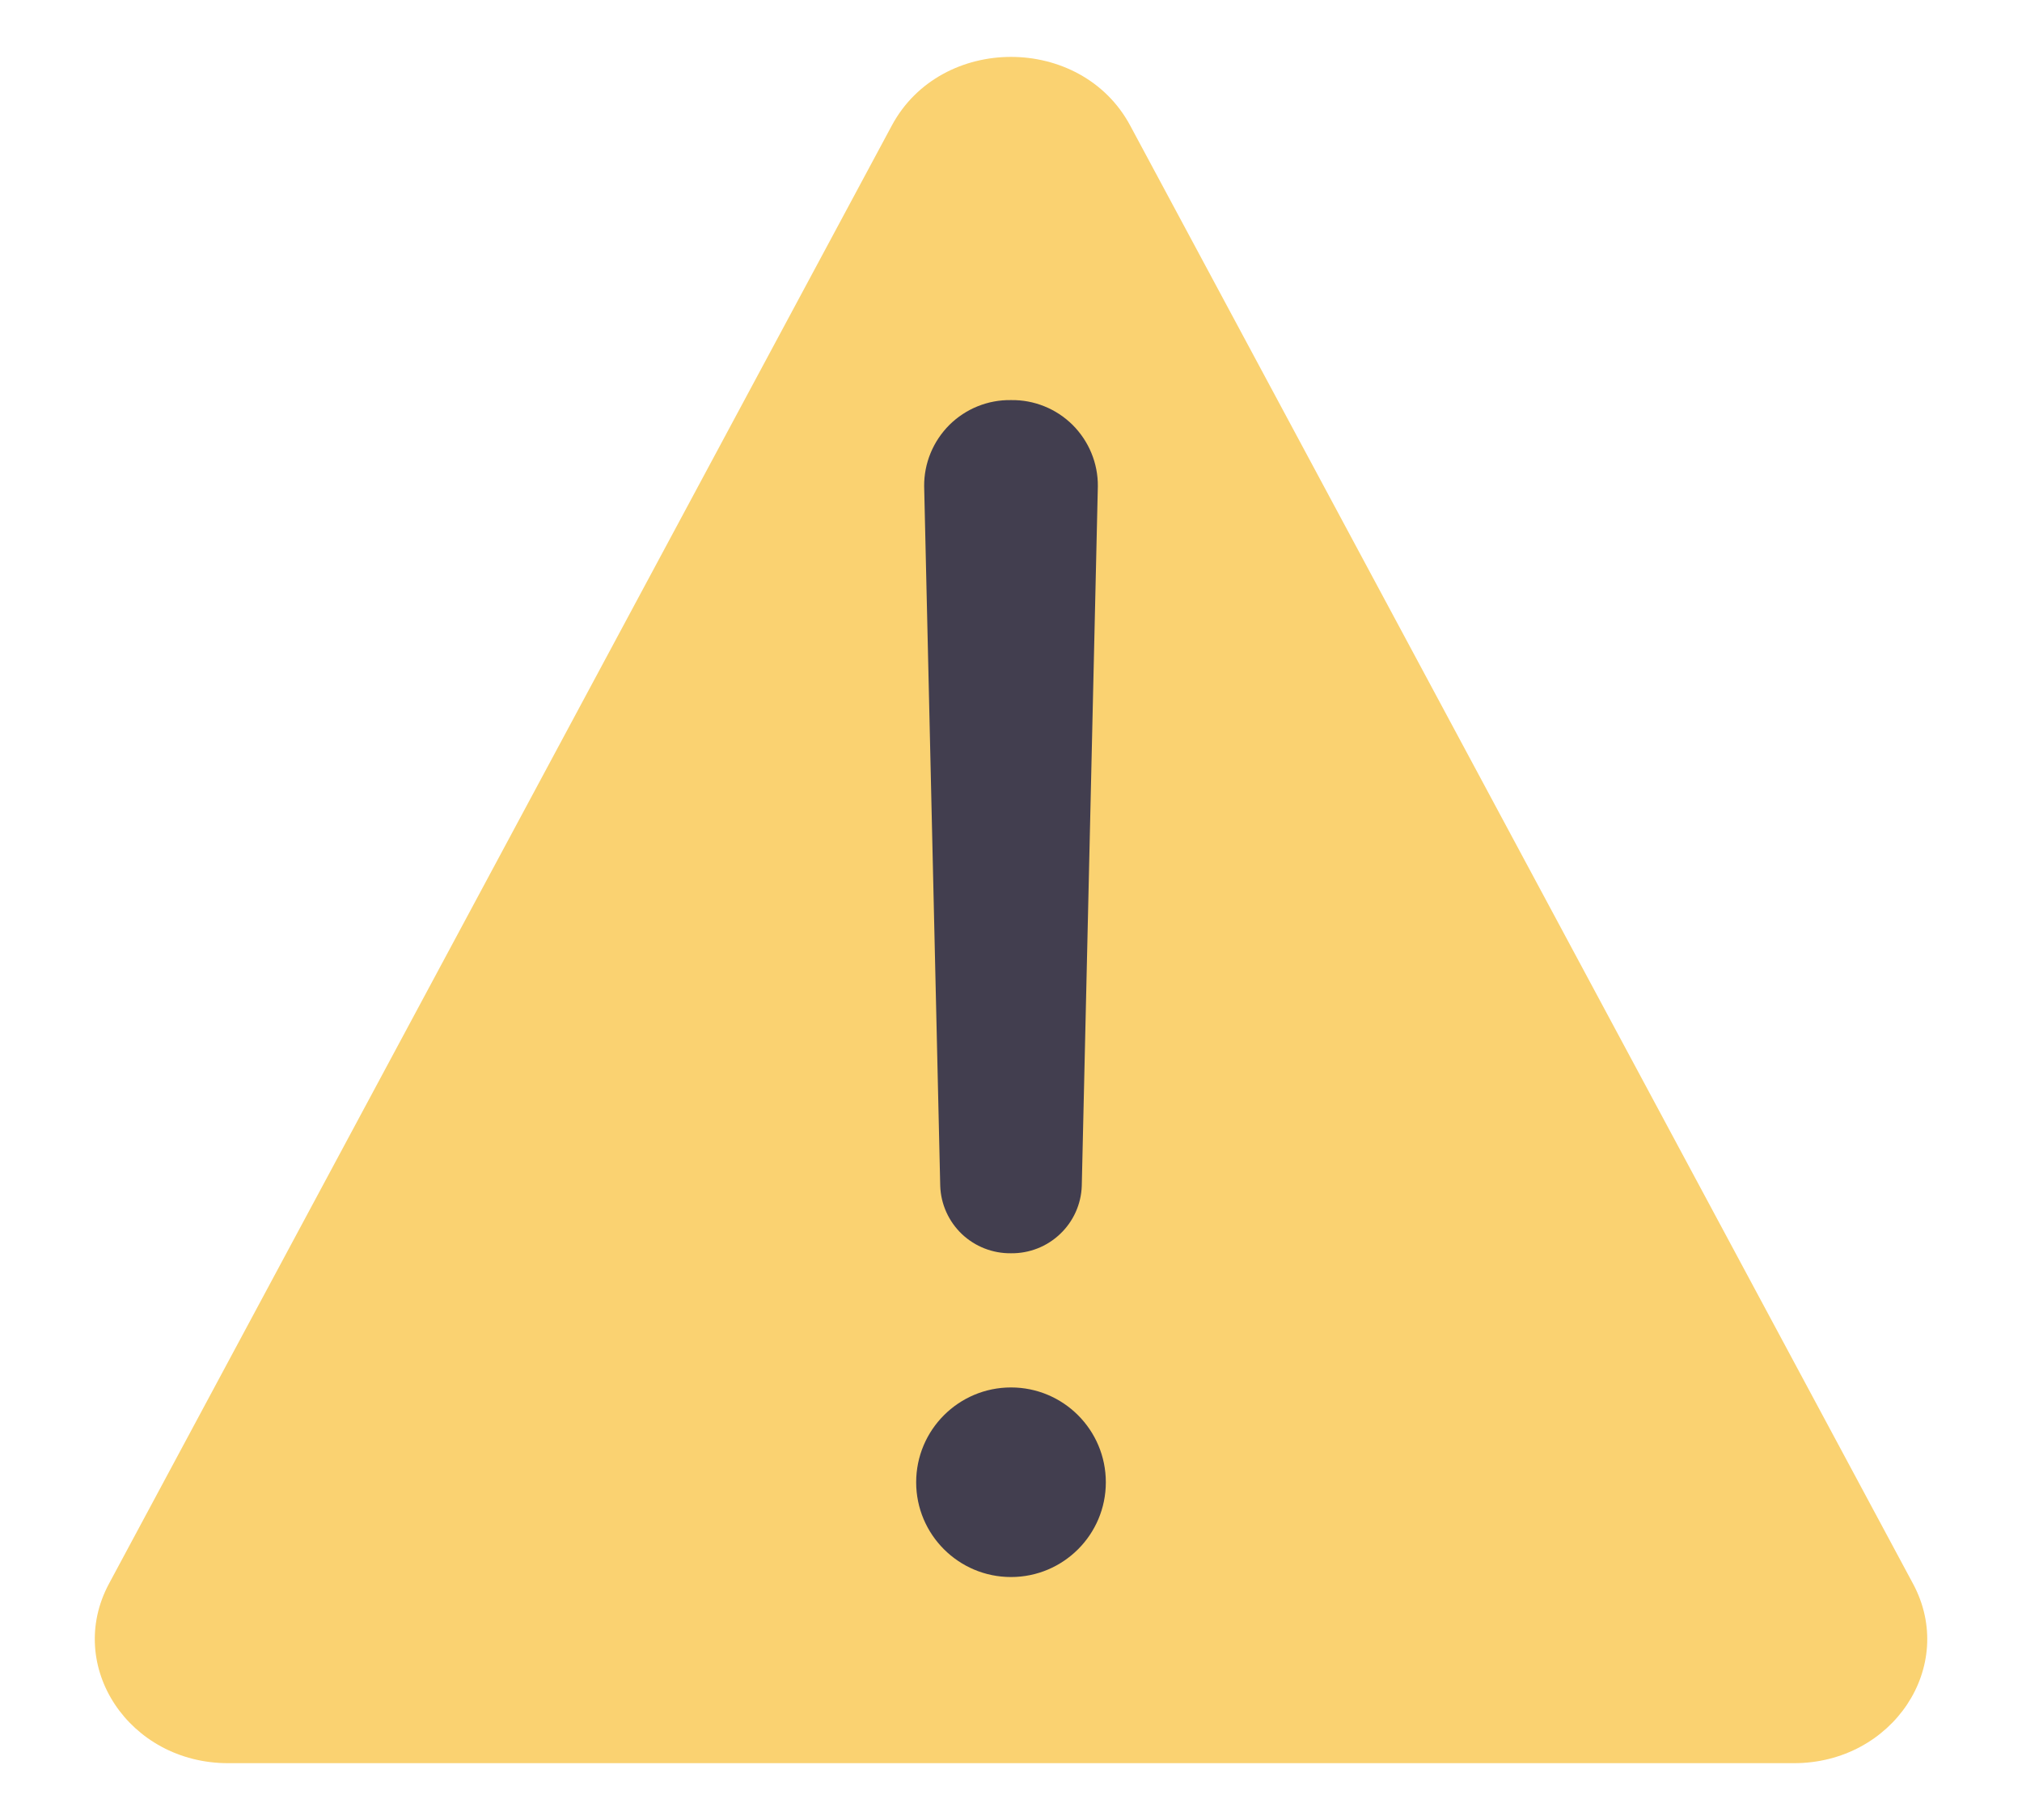 <svg width="20" height="18" viewBox="0 0 20 18" fill="none" xmlns="http://www.w3.org/2000/svg">
<path d="M8.822 1.24L1.078 15.663C0.641 16.478 1.277 17.438 2.256 17.438H17.744C18.723 17.438 19.36 16.478 18.922 15.663L11.178 1.24C10.692 0.337 9.308 0.337 8.822 1.24Z" fill="#FAD271"/>
<path d="M10 3.957C9.887 3.955 9.775 3.976 9.671 4.018C9.566 4.06 9.471 4.123 9.391 4.202C9.311 4.282 9.248 4.376 9.205 4.48C9.162 4.584 9.14 4.696 9.141 4.809L9.3 11.729C9.306 11.909 9.383 12.08 9.514 12.205C9.645 12.329 9.819 12.397 10 12.395C10.181 12.397 10.355 12.329 10.486 12.204C10.617 12.08 10.694 11.909 10.7 11.729L10.859 4.809C10.86 4.696 10.838 4.584 10.795 4.48C10.752 4.376 10.689 4.282 10.609 4.202C10.529 4.123 10.434 4.06 10.329 4.018C10.225 3.976 10.113 3.955 10 3.957Z" fill="#423E4F"/>
<path d="M10 15.597C10.518 15.597 10.938 15.177 10.938 14.66C10.938 14.142 10.518 13.722 10 13.722C9.482 13.722 9.062 14.142 9.062 14.66C9.062 15.177 9.482 15.597 10 15.597Z" fill="#423E4F"/>
</svg>
